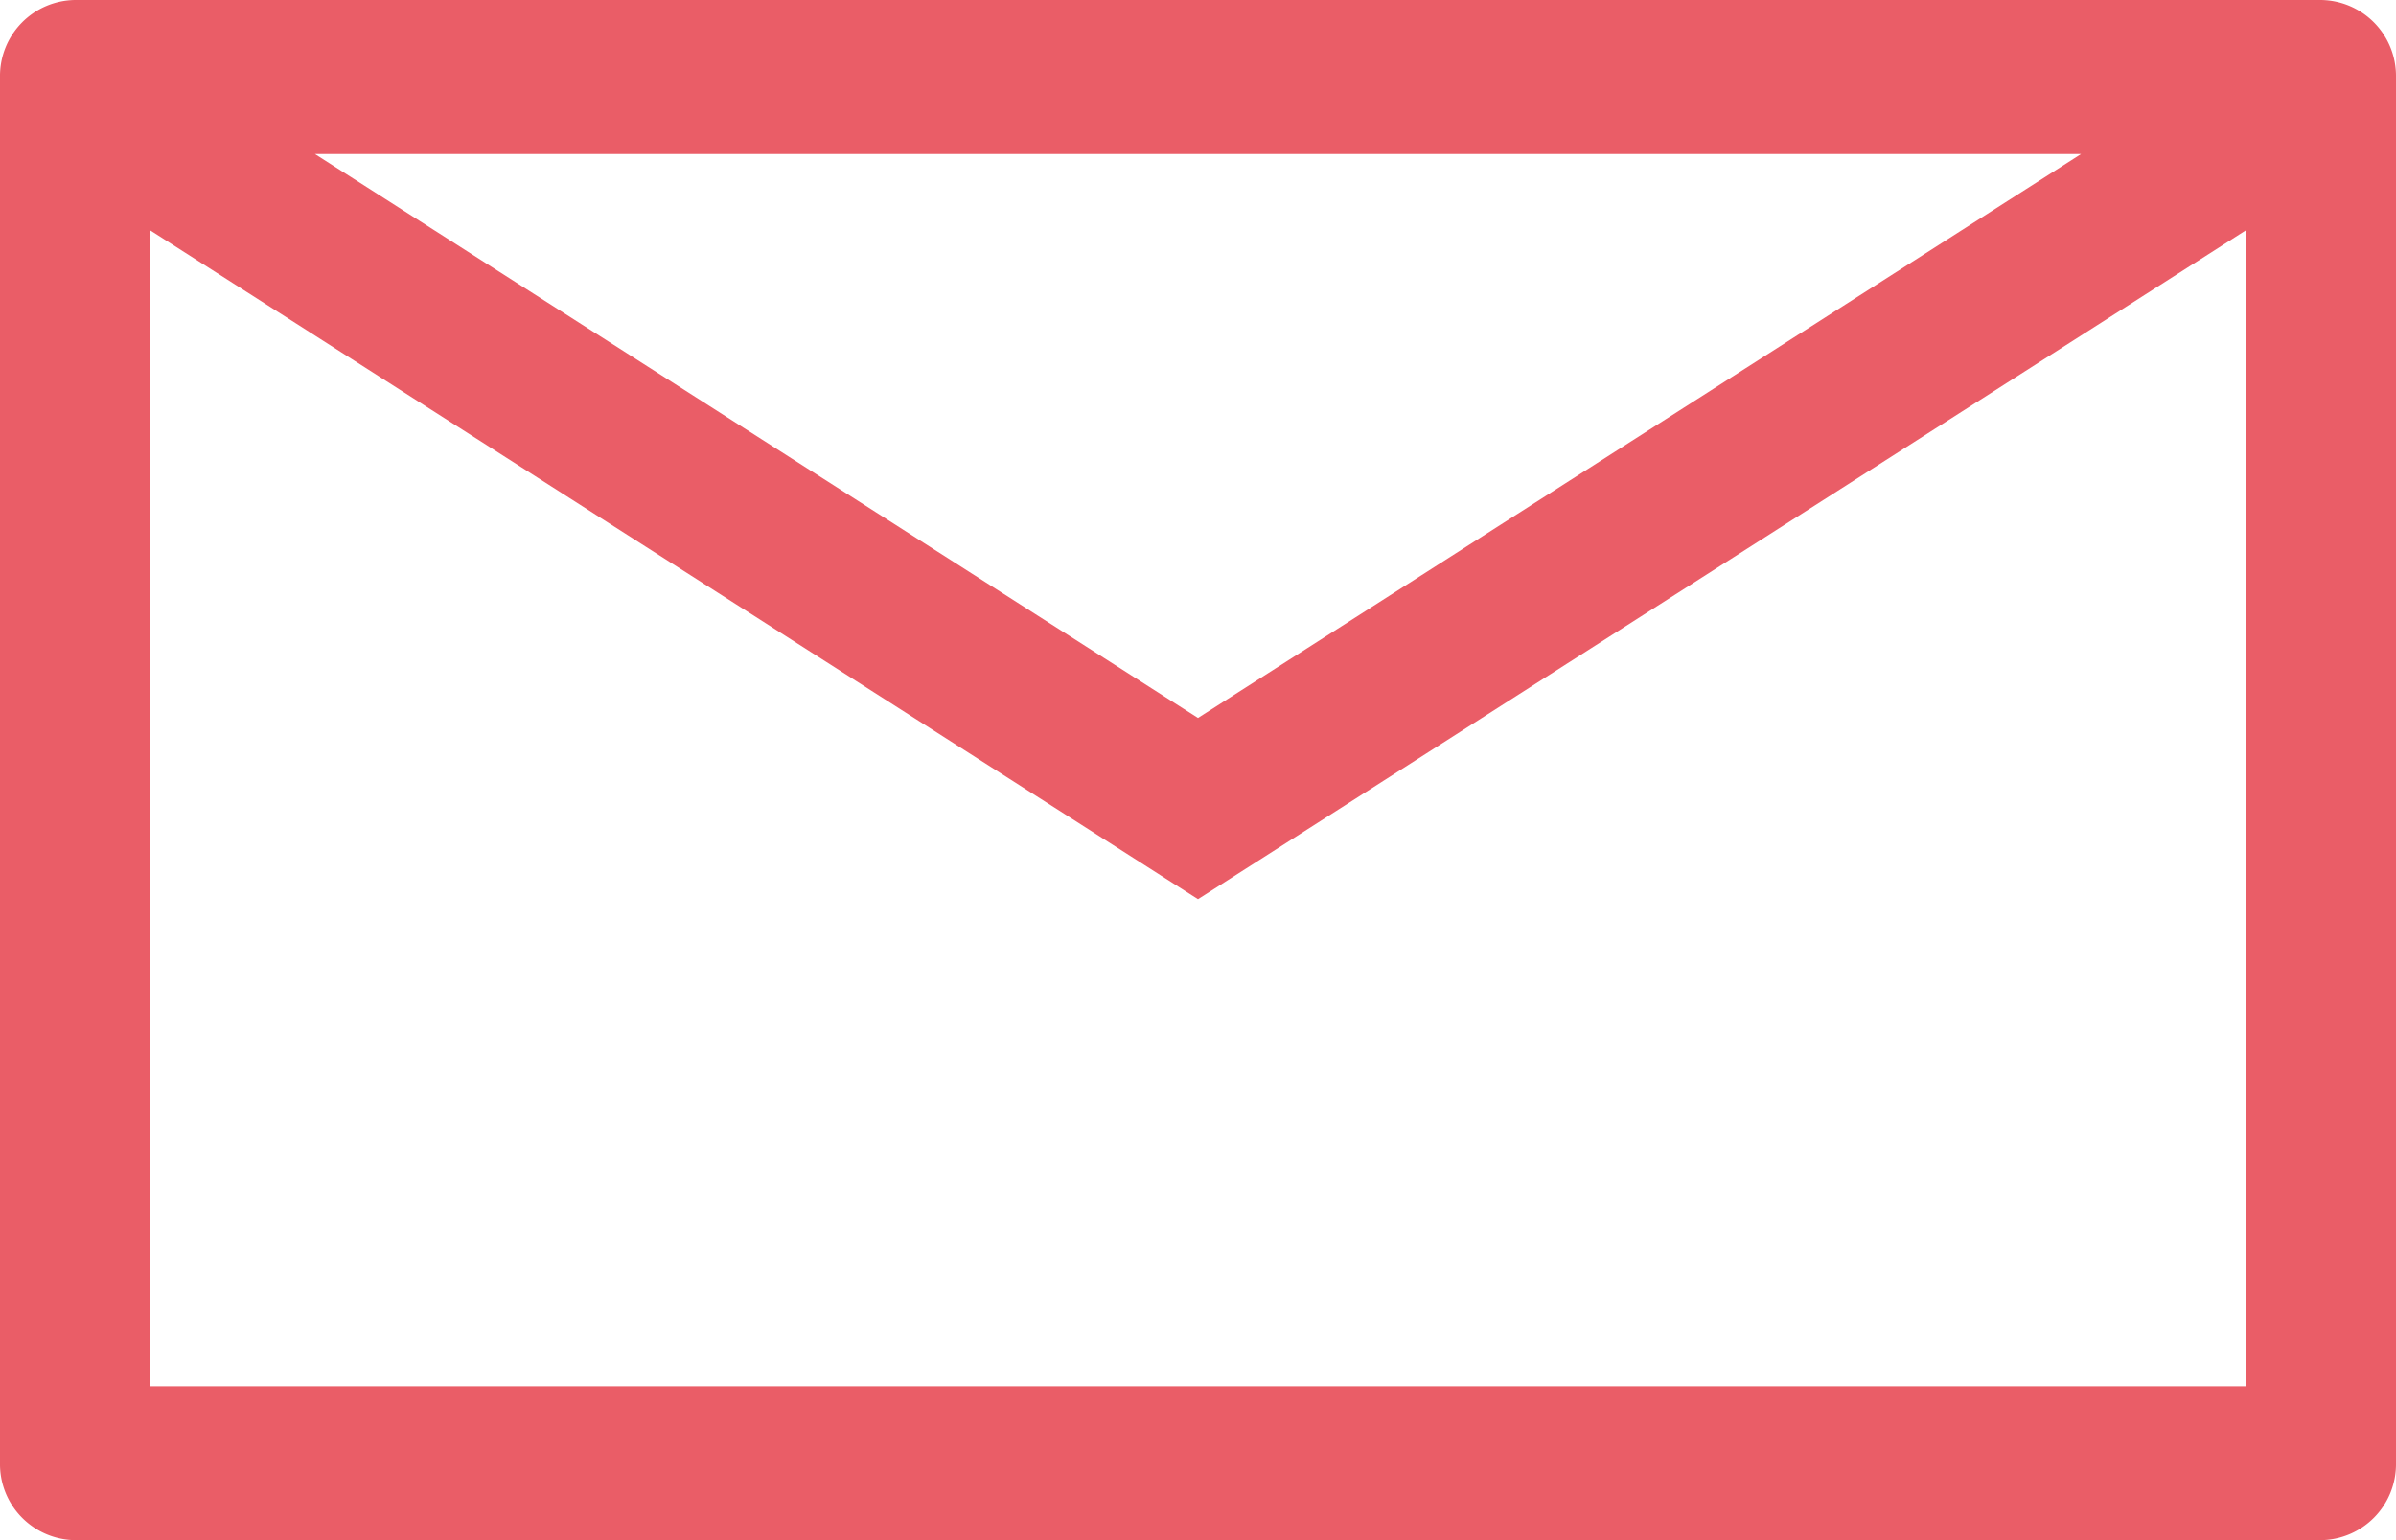 <svg height="18" viewBox="0 0 28 18" width="28" xmlns="http://www.w3.org/2000/svg"><path d="m1323.12 39h-26.24a.888.888 0 0 0 -.88.9v16.2a.888.888 0 0 0 .88.9h26.24a.888.888 0 0 0 .88-.9v-16.2a.888.888 0 0 0 -.88-.9zm-2.8 1.8-10.32 6.591-10.32-6.591zm-22.57 14.4v-13.511l12.25 7.82 12.25-7.82v13.511z" fill="#ea5d67" fill-rule="evenodd" transform="translate(-1296 -39)"/></svg>